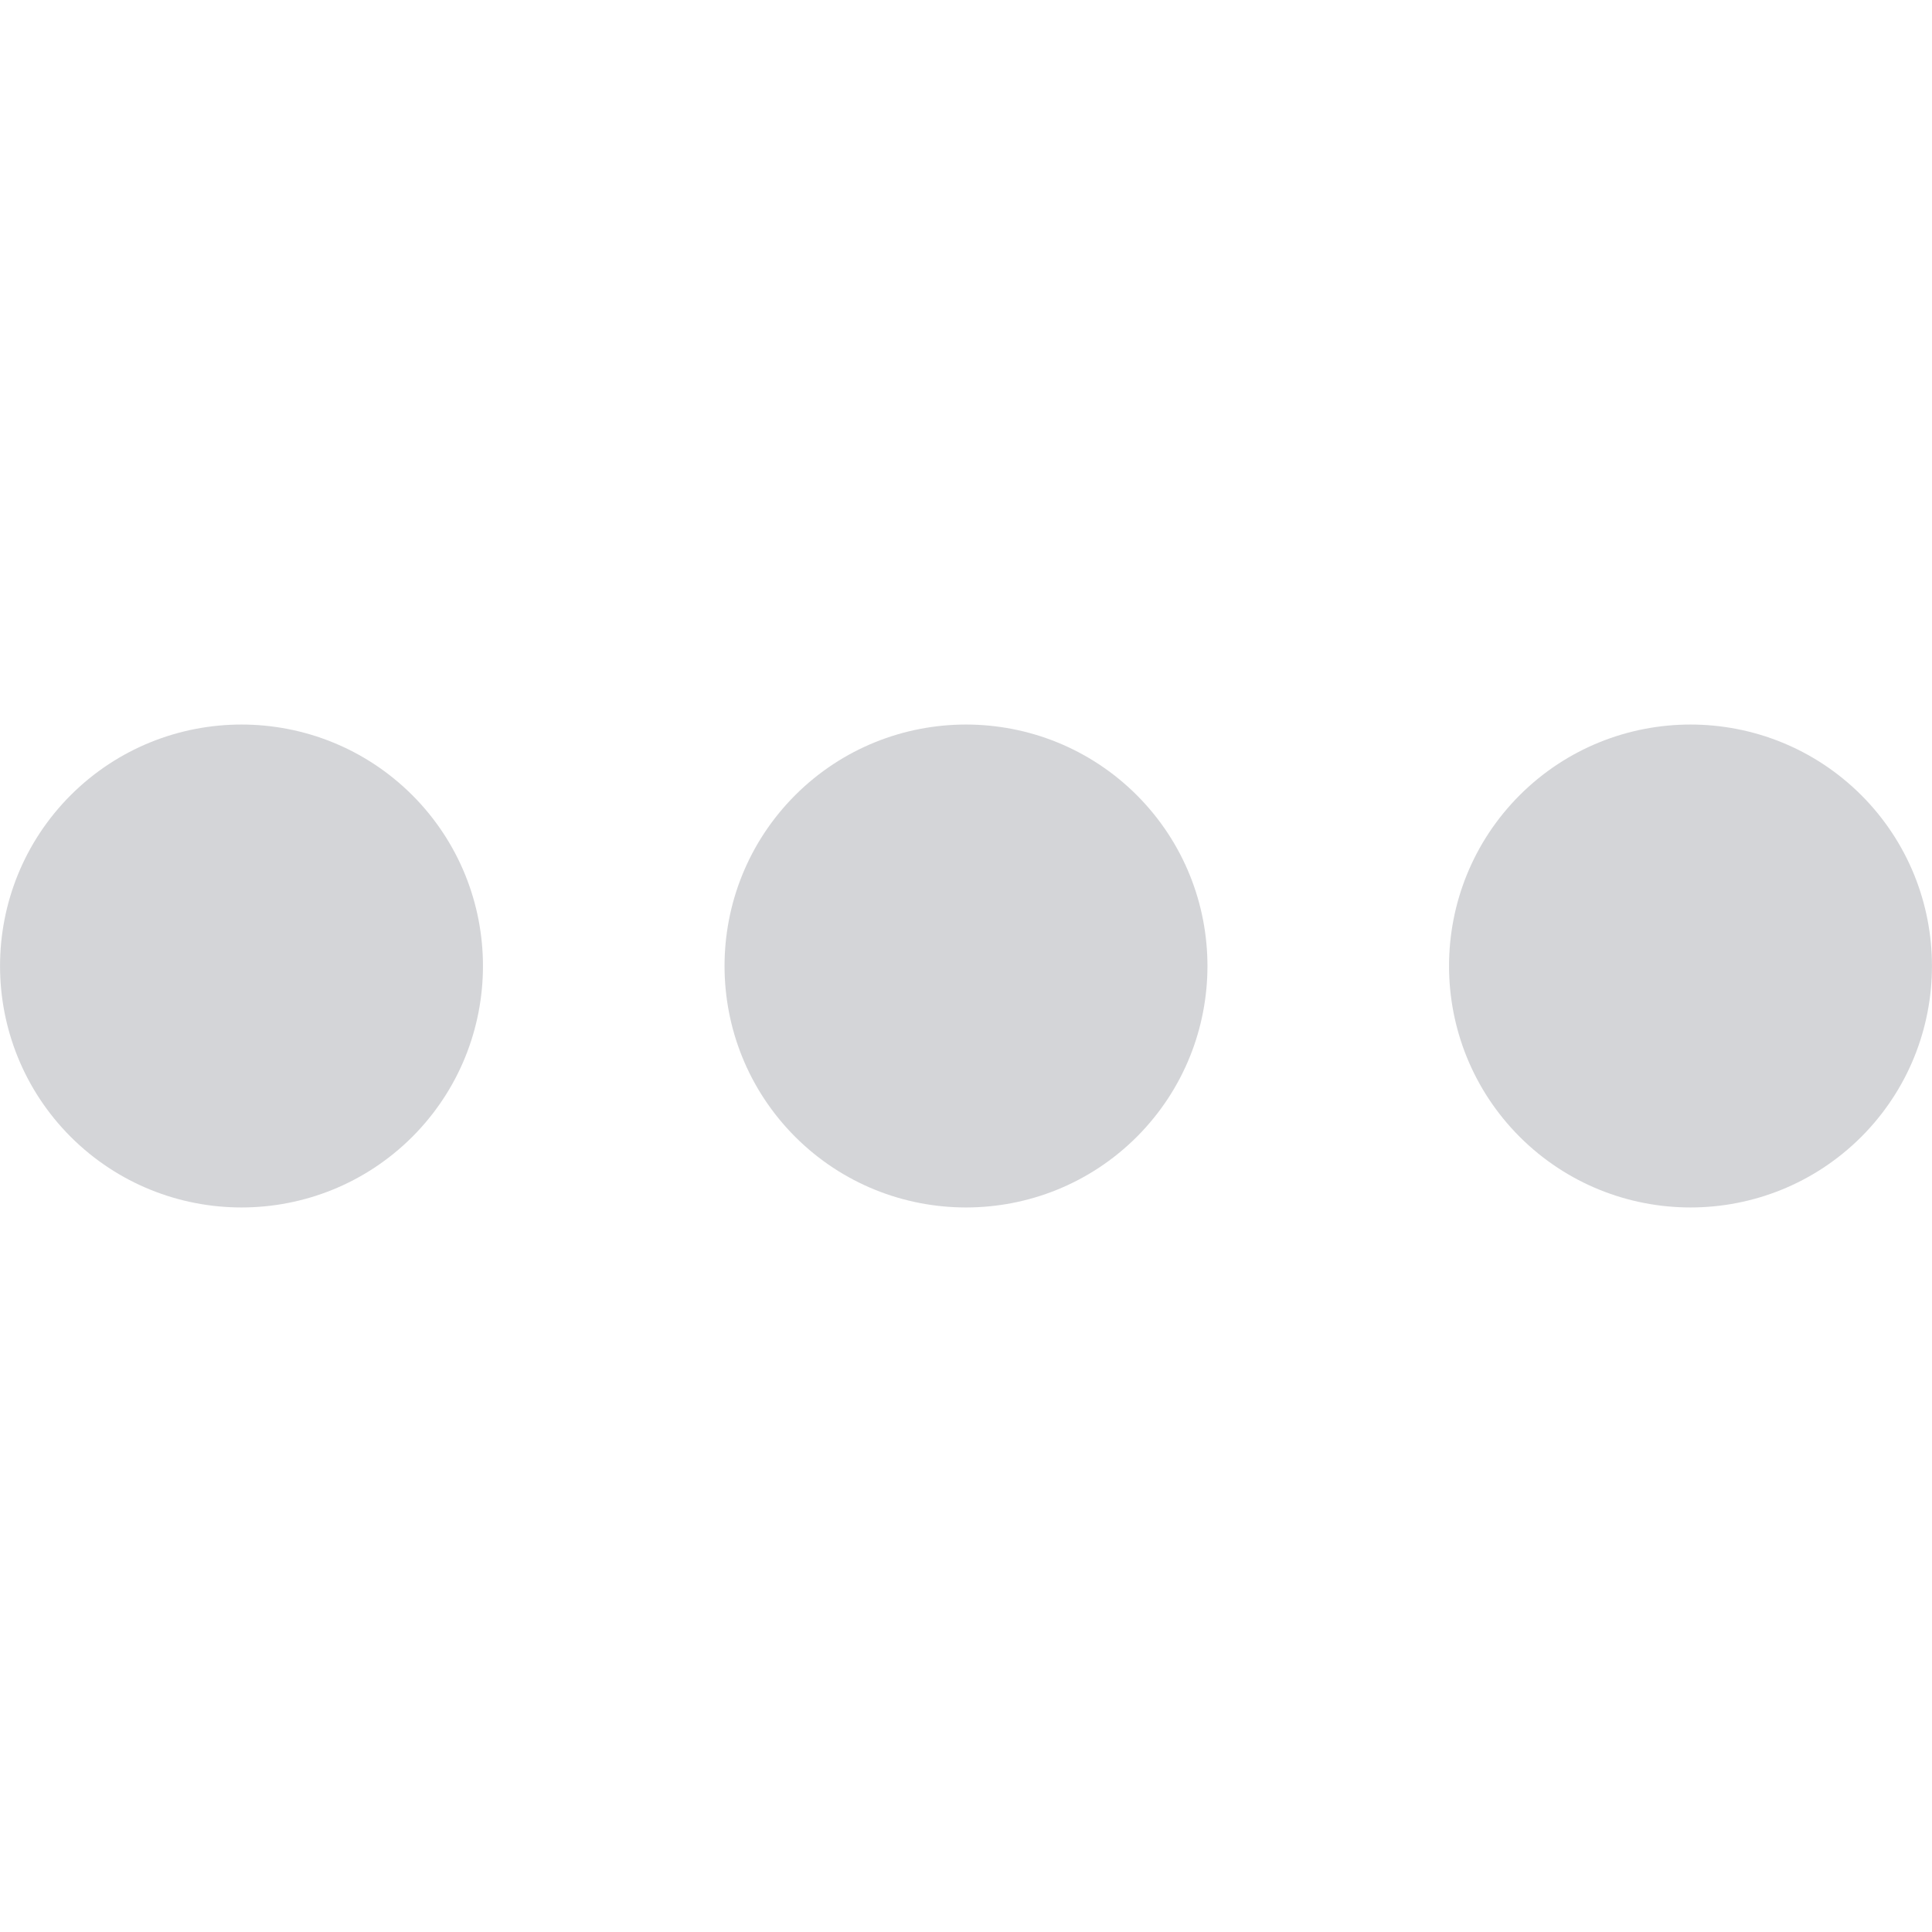 <svg width="12" height="12" viewBox="0 0 12 12" fill="none" xmlns="http://www.w3.org/2000/svg">
    <g opacity="0.4" clip-path="url(#clip0)">
        <path d="M0.439 4.939C1.025 4.354 1.975 4.354 2.561 4.939C3.146 5.525 3.146 6.475 2.561 7.061C1.975 7.646 1.025 7.646 0.439 7.061C-0.146 6.475 -0.146 5.525 0.439 4.939Z" fill="#94979E"/>
        <path d="M4.939 4.939C5.525 4.354 6.475 4.354 7.061 4.939C7.646 5.525 7.646 6.475 7.061 7.061C6.475 7.646 5.525 7.646 4.939 7.061C4.354 6.475 4.354 5.525 4.939 4.939Z" fill="#94979E"/>
        <path d="M9.439 4.939C10.025 4.354 10.975 4.354 11.561 4.939C12.146 5.525 12.146 6.475 11.561 7.061C10.975 7.646 10.025 7.646 9.439 7.061C8.854 6.475 8.854 5.525 9.439 4.939Z" fill="#94979E"/>
    </g>
    <defs>
        <clipPath id="clip0">
            <rect width="12" height="12" fill="white" transform="translate(0 12) rotate(-90)"/>
        </clipPath>
    </defs>
</svg>

